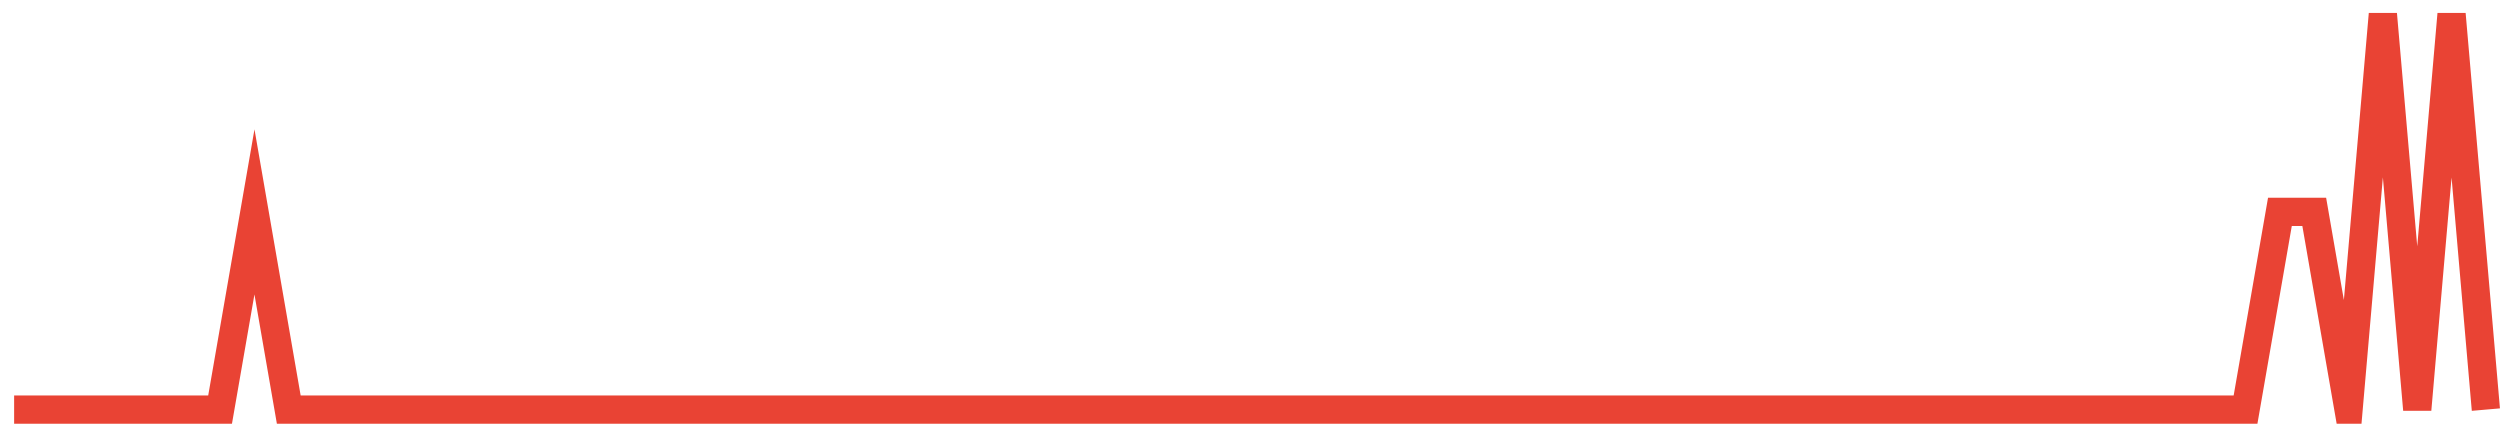<?xml version="1.0" encoding="UTF-8"?>
<svg xmlns="http://www.w3.org/2000/svg" xmlns:xlink="http://www.w3.org/1999/xlink" width="177pt" height="30pt" viewBox="0 0 177 30" version="1.1">
<g id="surface14540671">
<path style="fill:none;stroke-width:2;stroke-linecap:butt;stroke-linejoin:miter;stroke:rgb(91.373%,26.275%,20.392%);stroke-opacity:1;stroke-miterlimit:10;" d="M 1 29 L 15.582 29 L 18.016 15 L 20.445 29 L 158.984 29 L 161.418 15 L 163.848 15 L 166.277 29 L 168.707 1 L 171.141 29 L 173.57 1 L 176 29 "/>
</g>
</svg>
